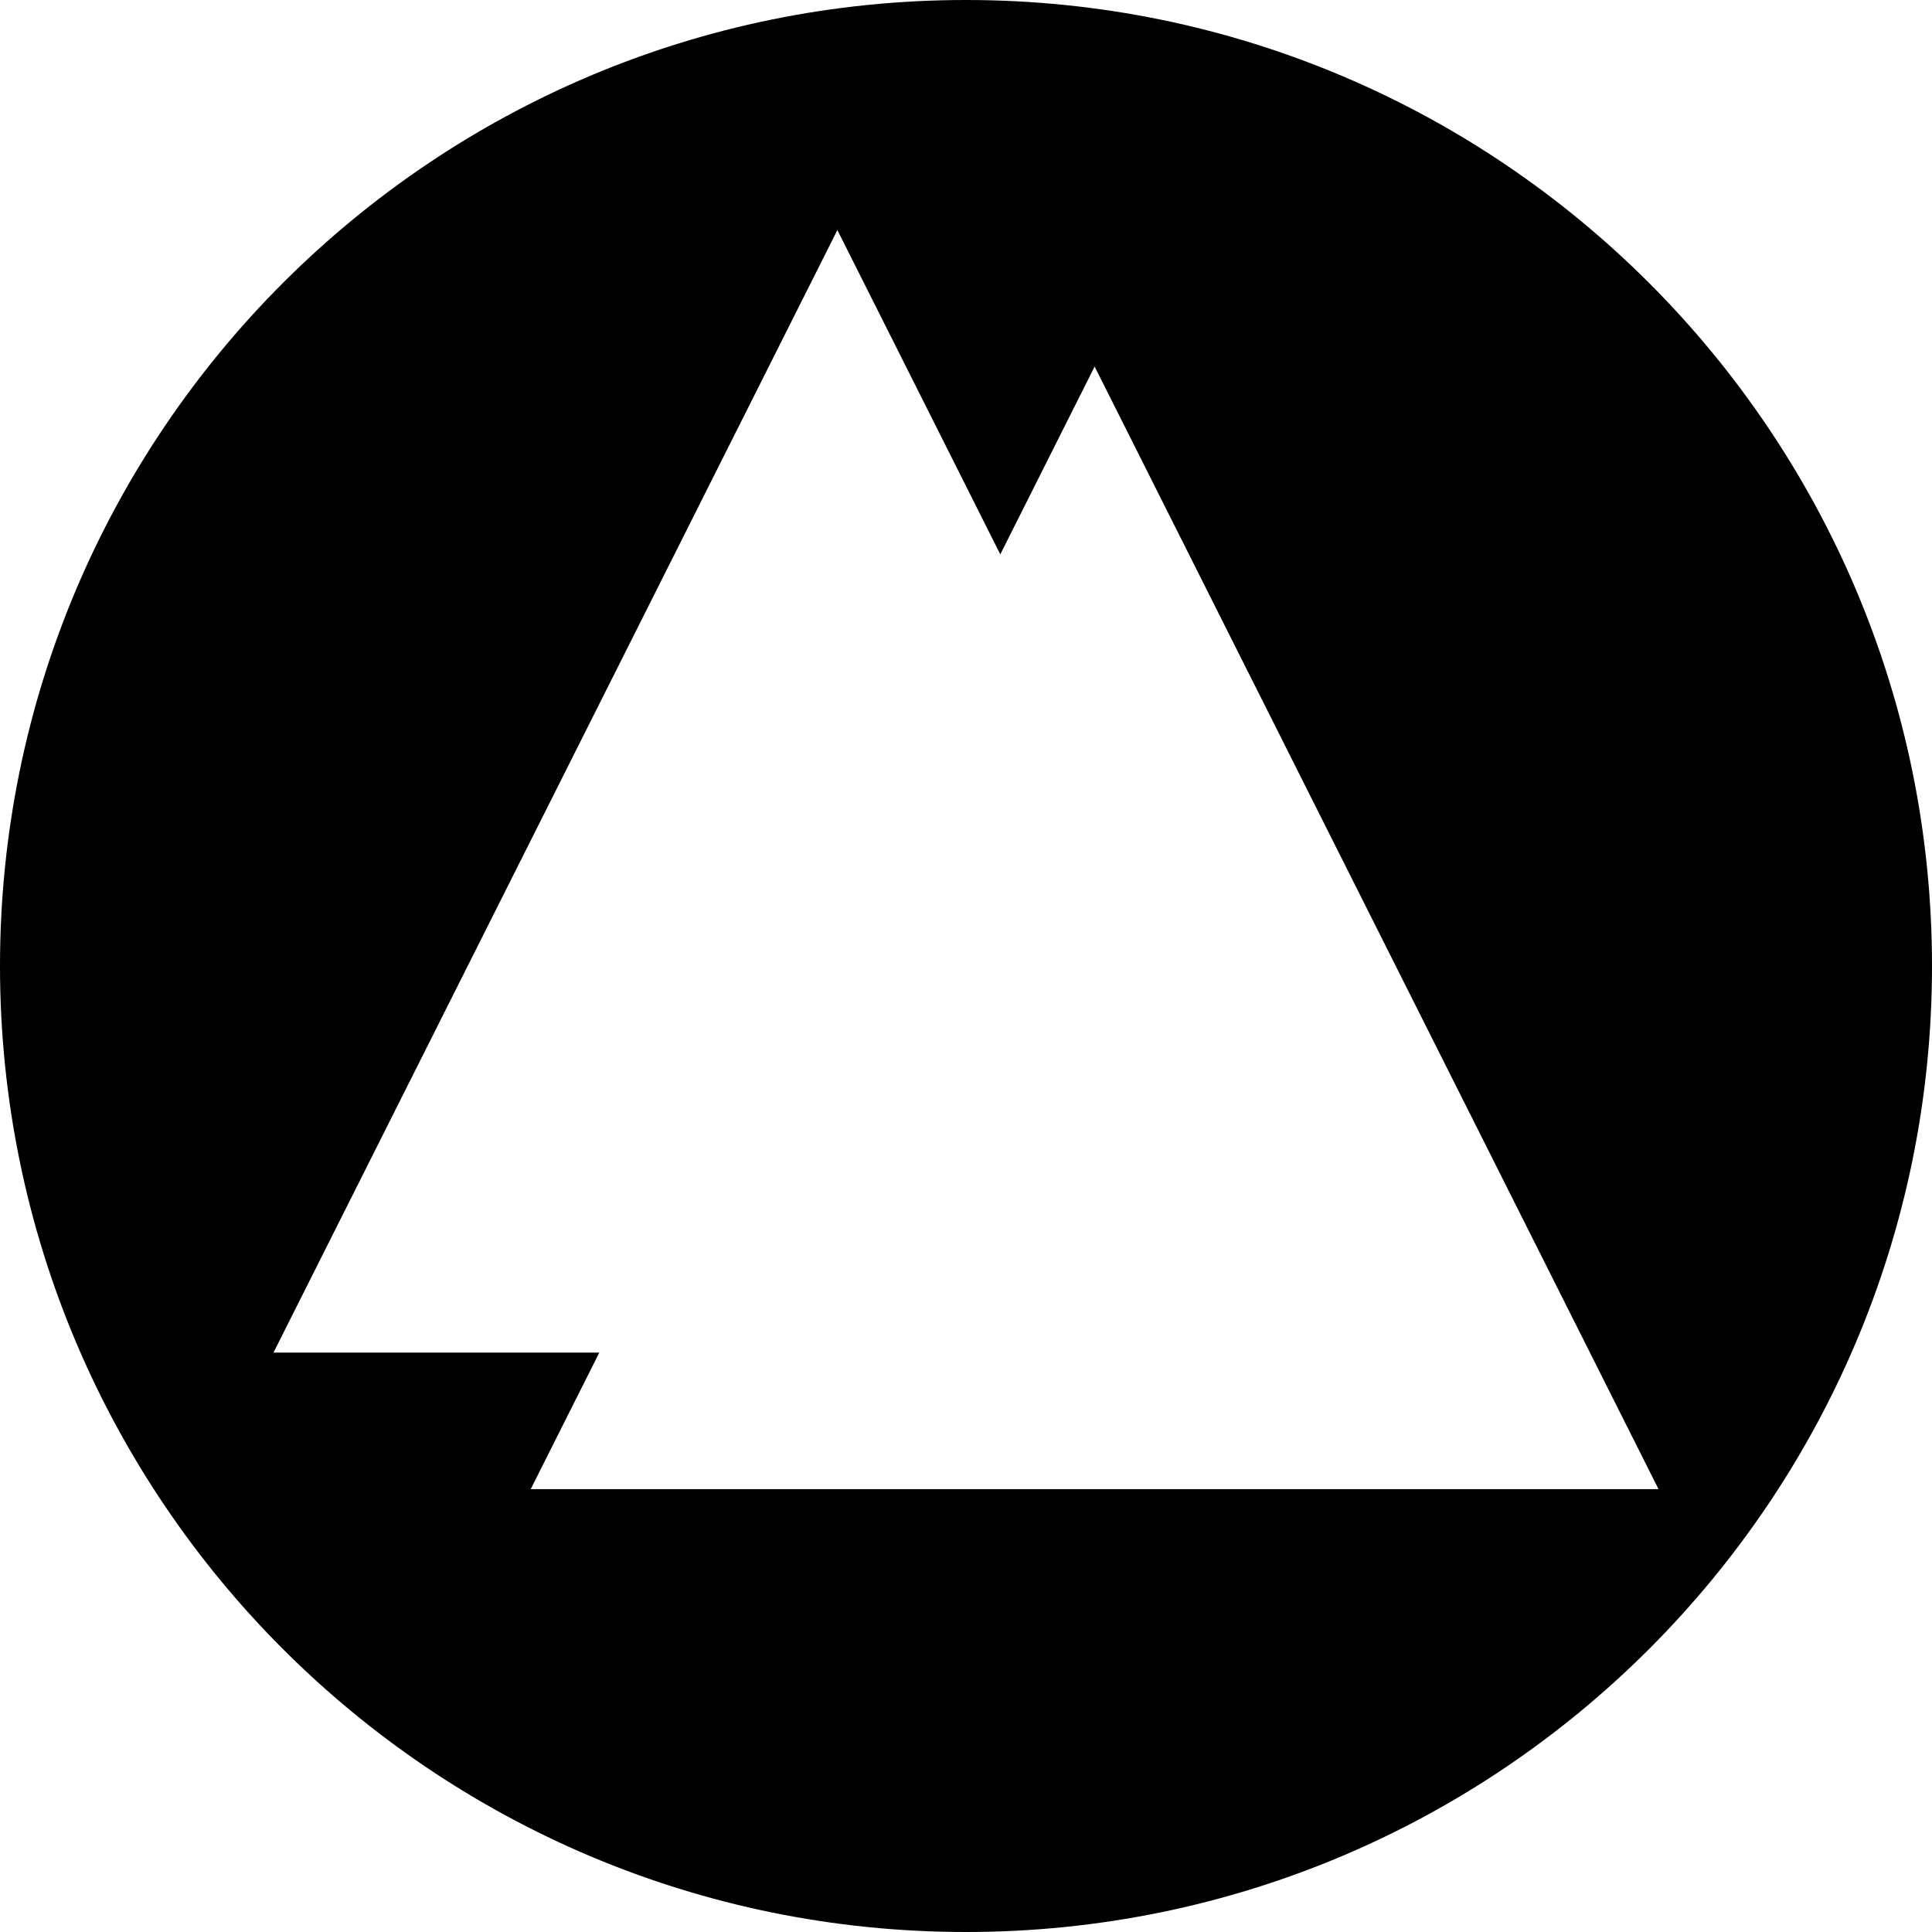 <svg width="128" height="128" viewBox="0 0 128 128" fill="none" xmlns="http://www.w3.org/2000/svg">
<path d="M64 0C99.346 0 128 28.654 128 64C128 99.346 99.346 128 64 128C28.654 128 0 99.346 0 64C0 28.654 28.654 0 64 0ZM18.118 89.615H39.705L35.161 98.66H109.882L72.522 24.286L66.272 36.727L55.478 15.241L18.118 89.615Z" fill="black"/>
</svg>
